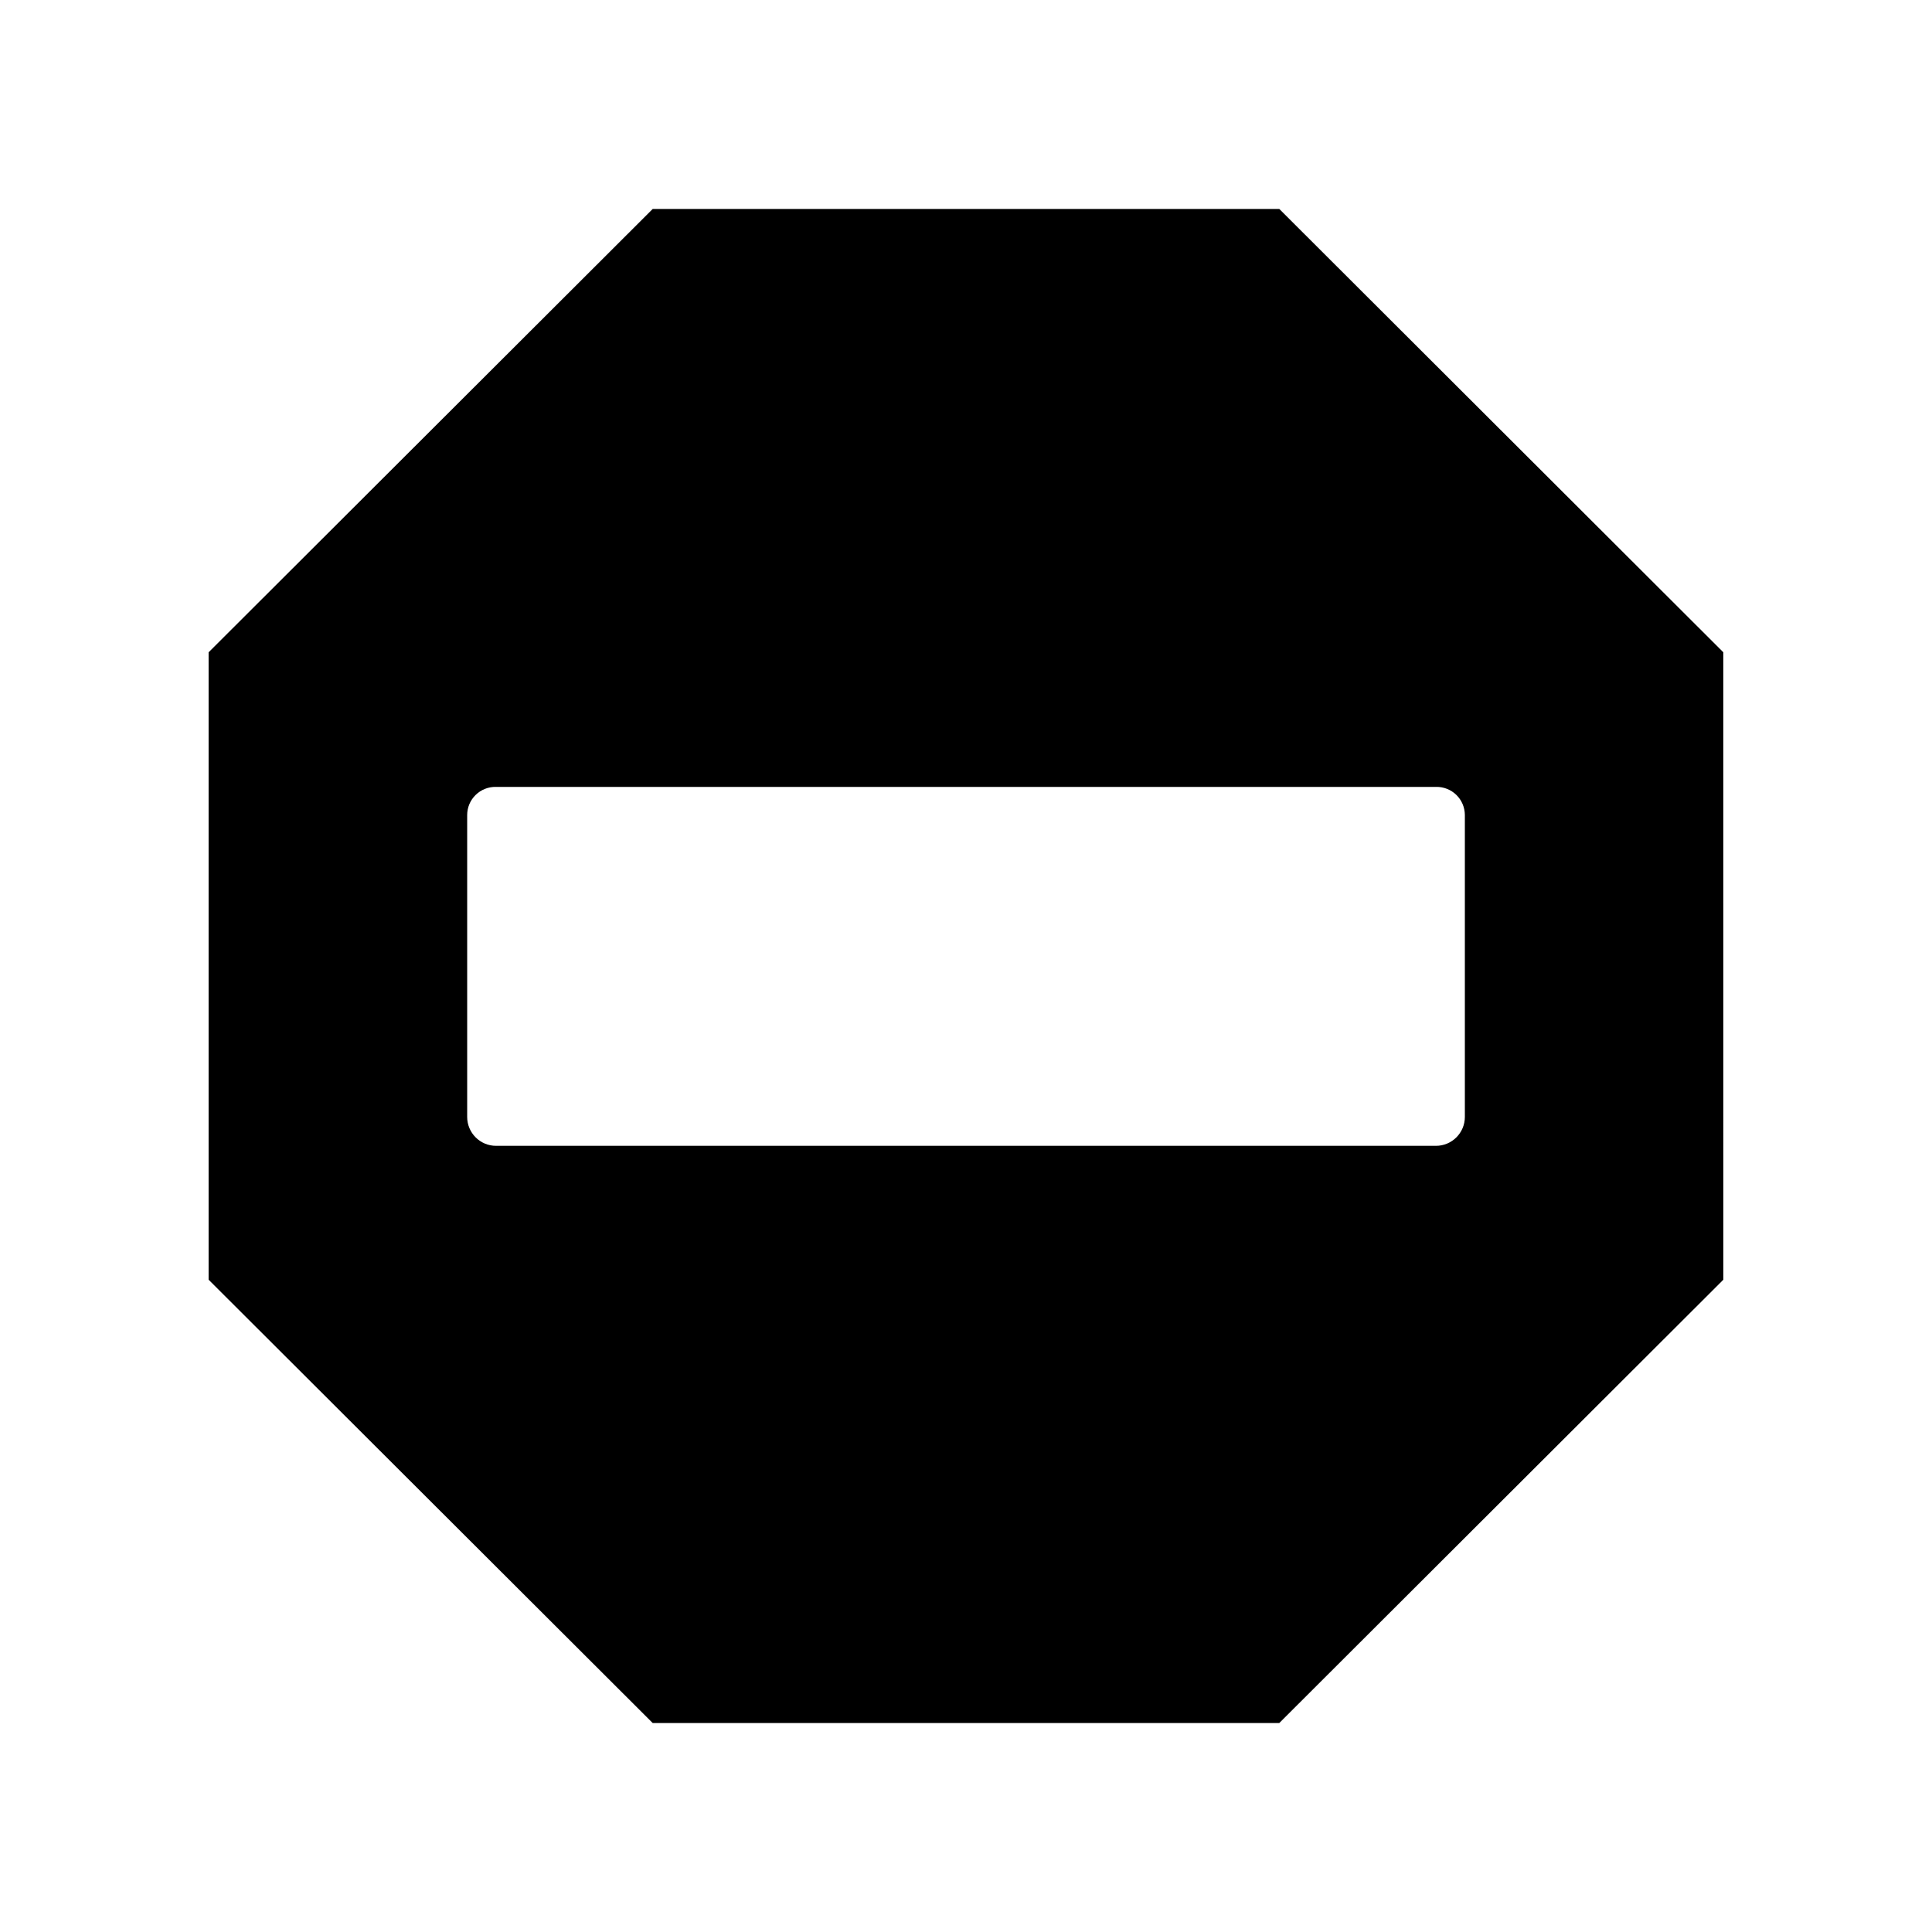 <?xml version="1.0" encoding="UTF-8"?>
<!-- Uploaded to: SVG Repo, www.svgrepo.com, Generator: SVG Repo Mixer Tools -->
<svg fill="#000000" width="800px" height="800px" version="1.1" viewBox="144 144 512 512" xmlns="http://www.w3.org/2000/svg">
 <path d="m483.03 199.38h-166.06l-117.69 117.49v166.26l117.69 117.49h166.05l117.69-117.49-0.004-166.26zm49.172 240.62v-0.004c0 4.231-3.43 7.66-7.66 7.66h-249.08c-4.231 0-7.656-3.43-7.656-7.66v-80.004c0.004-2.012 0.816-3.938 2.258-5.34s3.387-2.164 5.398-2.117h249.08c2.012-0.047 3.957 0.715 5.398 2.117s2.254 3.328 2.262 5.34z"/>
</svg>